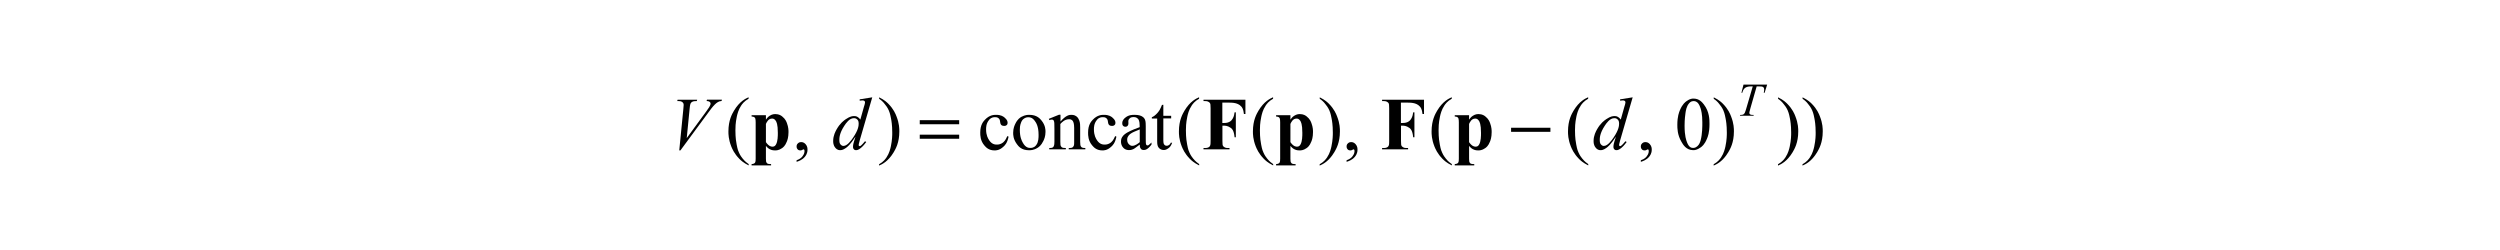 <?xml version="1.0" encoding="utf-8"?>
<!-- Generator: Adobe Illustrator 25.2.3, SVG Export Plug-In . SVG Version: 6.00 Build 0)  -->
<svg version="1.1" id="レイヤー_1" xmlns="http://www.w3.org/2000/svg" xmlns:xlink="http://www.w3.org/1999/xlink" x="0px"
	 y="0px" viewBox="0 0 300 30" style="enable-background:new 0 0 300 30;" xml:space="preserve">
<g>
	<path d="M81.51,18.06L82,13.1c0.04-0.38,0.04-0.47,0.04-0.51c0-0.2-0.1-0.29-0.15-0.33c-0.15-0.13-0.36-0.13-0.46-0.13h-0.16
		l0.04-0.16h2.35l-0.05,0.16c-0.38,0-0.48,0.05-0.53,0.08c-0.14,0.07-0.2,0.19-0.23,0.25c-0.04,0.1-0.08,0.4-0.09,0.55l-0.35,3.56
		l2.32-3.17c0.38-0.51,0.44-0.65,0.47-0.72c0.07-0.14,0.07-0.2,0.07-0.24c0-0.12-0.07-0.18-0.1-0.21c-0.1-0.09-0.29-0.1-0.38-0.11
		l0.05-0.16h1.79l-0.04,0.16c-0.22,0.02-0.3,0.06-0.34,0.08c-0.24,0.11-0.4,0.27-0.48,0.35c-0.24,0.23-0.59,0.7-0.76,0.94
		l-3.36,4.56H81.51z"/>
	<path d="M103.04,14.8c0-0.28-0.11-0.4-0.16-0.45c-0.16-0.17-0.33-0.17-0.41-0.17c-0.55,0-0.95,0.61-1.15,0.91
		c-0.6,0.91-0.6,1.47-0.6,1.75c0,0.33,0.1,0.45,0.15,0.5c0.15,0.17,0.28,0.17,0.35,0.17c0.46,0,0.92-0.66,1.15-0.99
		C103.04,15.54,103.04,15.04,103.04,14.8z M104.67,11.68l-1.51,5.19c-0.12,0.42-0.12,0.51-0.12,0.55s0.02,0.07,0.04,0.08
		c0.04,0.04,0.06,0.04,0.08,0.04c0.06,0,0.11-0.04,0.14-0.06c0.15-0.11,0.38-0.39,0.5-0.53l0.15,0.09
		c-0.32,0.44-0.53,0.62-0.64,0.71c-0.32,0.27-0.51,0.27-0.6,0.27c-0.15,0-0.21-0.07-0.25-0.11c-0.1-0.11-0.1-0.23-0.1-0.3
		c0-0.25,0.09-0.53,0.13-0.67l0.17-0.54c-0.64,0.98-0.99,1.24-1.16,1.36c-0.36,0.26-0.58,0.26-0.69,0.26c-0.33,0-0.5-0.2-0.58-0.3
		c-0.25-0.3-0.25-0.64-0.25-0.81c0-0.65,0.28-1.15,0.42-1.4c0.42-0.74,0.87-1.05,1.1-1.21c0.54-0.37,0.84-0.37,0.99-0.37
		c0.24,0,0.35,0.06,0.41,0.1c0.17,0.1,0.28,0.25,0.34,0.32l0.43-1.53c0.05-0.16,0.07-0.23,0.08-0.26c0.05-0.18,0.05-0.25,0.05-0.29
		c0-0.09-0.04-0.13-0.07-0.15c-0.09-0.07-0.19-0.07-0.24-0.07c-0.1,0-0.26,0.02-0.33,0.03v-0.16L104.67,11.68z"/>
	<path d="M194.29,14.8c0-0.28-0.11-0.4-0.16-0.45c-0.16-0.17-0.33-0.17-0.41-0.17c-0.55,0-0.95,0.61-1.15,0.91
		c-0.6,0.91-0.6,1.47-0.6,1.75c0,0.33,0.1,0.45,0.15,0.5c0.15,0.17,0.28,0.17,0.35,0.17c0.46,0,0.92-0.66,1.15-0.99
		C194.29,15.54,194.29,15.04,194.29,14.8z M195.92,11.68l-1.51,5.19c-0.12,0.42-0.12,0.51-0.12,0.55s0.02,0.07,0.04,0.08
		c0.04,0.04,0.06,0.04,0.08,0.04c0.06,0,0.11-0.04,0.14-0.06c0.15-0.11,0.38-0.39,0.5-0.53l0.15,0.09
		c-0.32,0.44-0.53,0.62-0.64,0.71c-0.32,0.27-0.51,0.27-0.6,0.27c-0.15,0-0.21-0.07-0.25-0.11c-0.1-0.11-0.1-0.23-0.1-0.3
		c0-0.25,0.09-0.53,0.13-0.67l0.17-0.54c-0.64,0.98-0.99,1.24-1.16,1.36c-0.36,0.26-0.58,0.26-0.69,0.26c-0.33,0-0.5-0.2-0.58-0.3
		c-0.25-0.3-0.25-0.64-0.25-0.81c0-0.65,0.28-1.15,0.42-1.4c0.42-0.74,0.87-1.05,1.1-1.21c0.54-0.37,0.84-0.37,0.99-0.37
		c0.24,0,0.35,0.06,0.41,0.1c0.17,0.1,0.28,0.25,0.34,0.32l0.43-1.53c0.05-0.16,0.07-0.23,0.08-0.26c0.05-0.18,0.05-0.25,0.05-0.29
		c0-0.09-0.04-0.13-0.07-0.15c-0.09-0.07-0.19-0.07-0.24-0.07c-0.1,0-0.26,0.02-0.33,0.03v-0.16L195.92,11.68z"/>
	<path d="M209.22,10.15h2.84l-0.31,0.99h-0.1c0.05-0.22,0.05-0.33,0.05-0.39c0-0.2-0.08-0.27-0.12-0.3
		c-0.09-0.08-0.35-0.08-0.48-0.08h-0.3l-0.74,2.58c-0.14,0.49-0.14,0.56-0.14,0.6c0,0.1,0.06,0.15,0.09,0.17
		c0.09,0.07,0.24,0.07,0.31,0.07h0.13l-0.03,0.1h-1.63l0.03-0.1h0.07c0.22,0,0.29-0.05,0.33-0.07c0.08-0.05,0.12-0.13,0.15-0.17
		c0.06-0.12,0.14-0.39,0.18-0.52l0.78-2.66h-0.22c-0.32,0-0.45,0.06-0.52,0.08c-0.2,0.08-0.28,0.19-0.32,0.24
		c-0.12,0.16-0.17,0.35-0.2,0.45h-0.1L209.22,10.15z"/>
	<path d="M89.84,19.69v0.16c-0.66-0.33-0.96-0.63-1.11-0.78c-0.63-0.64-0.86-1.21-0.98-1.5c-0.34-0.87-0.34-1.49-0.34-1.8
		c0-1.36,0.45-2.11,0.67-2.49c0.67-1.12,1.39-1.45,1.75-1.61v0.18c-0.54,0.3-0.77,0.64-0.89,0.82c-0.35,0.52-0.46,1.05-0.52,1.31
		c-0.17,0.8-0.17,1.37-0.17,1.66c0,0.94,0.1,1.45,0.15,1.71c0.11,0.61,0.22,0.85,0.28,0.97c0.16,0.37,0.35,0.59,0.44,0.71
		C89.4,19.38,89.69,19.59,89.84,19.69z"/>
	<path d="M95.59,19.42v-0.19c0.45-0.15,0.62-0.36,0.7-0.46c0.25-0.31,0.25-0.55,0.25-0.67c0-0.08-0.03-0.12-0.04-0.14
		c-0.03-0.04-0.05-0.04-0.06-0.04c-0.05,0-0.16,0.06-0.21,0.09c-0.08,0.04-0.14,0.04-0.17,0.04c-0.22,0-0.3-0.08-0.34-0.13
		c-0.13-0.13-0.13-0.28-0.13-0.35c0-0.22,0.11-0.32,0.16-0.37c0.16-0.15,0.32-0.15,0.4-0.15c0.29,0,0.44,0.17,0.52,0.25
		c0.23,0.25,0.23,0.53,0.23,0.67c0,0.45-0.21,0.71-0.31,0.84C96.27,19.2,95.82,19.35,95.59,19.42z"/>
	<path d="M105.5,11.86v-0.18c0.67,0.33,0.96,0.63,1.11,0.78c0.63,0.64,0.86,1.22,0.97,1.51c0.34,0.86,0.34,1.49,0.34,1.8
		c0,1.36-0.45,2.11-0.67,2.49c-0.67,1.12-1.39,1.45-1.76,1.61v-0.16c0.54-0.3,0.77-0.65,0.89-0.82c0.35-0.52,0.46-1.05,0.52-1.31
		c0.17-0.8,0.17-1.37,0.17-1.66c0-0.94-0.1-1.45-0.15-1.71c-0.11-0.61-0.22-0.85-0.27-0.97c-0.16-0.36-0.35-0.59-0.44-0.7
		C105.95,12.17,105.65,11.96,105.5,11.86z"/>
	<path d="M143.9,19.69v0.16c-0.66-0.33-0.96-0.63-1.11-0.78c-0.63-0.64-0.86-1.21-0.98-1.5c-0.34-0.87-0.34-1.49-0.34-1.8
		c0-1.36,0.45-2.11,0.67-2.49c0.67-1.12,1.39-1.45,1.75-1.61v0.18c-0.54,0.3-0.77,0.64-0.89,0.82c-0.35,0.52-0.46,1.05-0.52,1.31
		c-0.17,0.8-0.17,1.37-0.17,1.66c0,0.94,0.1,1.45,0.15,1.71c0.11,0.61,0.22,0.85,0.28,0.97c0.16,0.37,0.35,0.59,0.44,0.71
		C143.46,19.38,143.76,19.59,143.9,19.69z"/>
	<path d="M152.78,19.69v0.16c-0.66-0.33-0.96-0.63-1.11-0.78c-0.63-0.64-0.86-1.21-0.98-1.5c-0.34-0.87-0.34-1.49-0.34-1.8
		c0-1.36,0.45-2.11,0.67-2.49c0.67-1.12,1.39-1.45,1.75-1.61v0.18c-0.54,0.3-0.77,0.64-0.89,0.82c-0.35,0.52-0.46,1.05-0.52,1.31
		c-0.17,0.8-0.17,1.37-0.17,1.66c0,0.94,0.1,1.45,0.15,1.71c0.11,0.61,0.22,0.85,0.28,0.97c0.16,0.37,0.35,0.59,0.44,0.71
		C152.33,19.38,152.63,19.59,152.78,19.69z"/>
	<path d="M158.37,11.86v-0.18c0.67,0.33,0.96,0.63,1.11,0.78c0.63,0.64,0.86,1.22,0.97,1.51c0.34,0.86,0.34,1.49,0.34,1.8
		c0,1.36-0.45,2.11-0.67,2.49c-0.67,1.12-1.39,1.45-1.76,1.61v-0.16c0.54-0.3,0.77-0.65,0.89-0.82c0.35-0.52,0.46-1.05,0.52-1.31
		c0.17-0.8,0.17-1.37,0.17-1.66c0-0.94-0.1-1.45-0.15-1.71c-0.11-0.61-0.22-0.85-0.27-0.97c-0.16-0.36-0.35-0.59-0.44-0.7
		C158.82,12.17,158.52,11.96,158.37,11.86z"/>
	<path d="M161.59,19.42v-0.19c0.45-0.15,0.62-0.36,0.7-0.46c0.25-0.31,0.25-0.55,0.25-0.67c0-0.08-0.03-0.12-0.04-0.14
		c-0.03-0.04-0.05-0.04-0.06-0.04c-0.05,0-0.16,0.06-0.21,0.09c-0.08,0.04-0.14,0.04-0.17,0.04c-0.22,0-0.3-0.08-0.34-0.13
		c-0.13-0.13-0.13-0.28-0.13-0.35c0-0.22,0.11-0.32,0.16-0.37c0.16-0.15,0.32-0.15,0.4-0.15c0.29,0,0.44,0.17,0.52,0.25
		c0.23,0.25,0.23,0.53,0.23,0.67c0,0.45-0.21,0.71-0.31,0.84C162.27,19.2,161.82,19.35,161.59,19.42z"/>
	<path d="M174.22,19.69v0.16c-0.66-0.33-0.96-0.63-1.11-0.78c-0.63-0.64-0.86-1.21-0.98-1.5c-0.34-0.87-0.34-1.49-0.34-1.8
		c0-1.36,0.45-2.11,0.67-2.49c0.67-1.12,1.39-1.45,1.75-1.61v0.18c-0.54,0.3-0.77,0.64-0.89,0.82c-0.35,0.52-0.46,1.05-0.52,1.31
		c-0.17,0.8-0.17,1.37-0.17,1.66c0,0.94,0.1,1.45,0.15,1.71c0.11,0.61,0.22,0.85,0.28,0.97c0.16,0.37,0.35,0.59,0.44,0.71
		C173.77,19.38,174.07,19.59,174.22,19.69z"/>
	<path d="M190.59,19.69v0.16c-0.66-0.33-0.96-0.63-1.11-0.78c-0.63-0.64-0.86-1.21-0.98-1.5c-0.34-0.87-0.34-1.49-0.34-1.8
		c0-1.36,0.45-2.11,0.67-2.49c0.67-1.12,1.39-1.45,1.75-1.61v0.18c-0.54,0.3-0.77,0.64-0.89,0.82c-0.35,0.52-0.46,1.05-0.52,1.31
		c-0.17,0.8-0.17,1.37-0.17,1.66c0,0.94,0.1,1.45,0.15,1.71c0.11,0.61,0.22,0.85,0.28,0.97c0.16,0.37,0.35,0.59,0.44,0.71
		C190.15,19.38,190.44,19.59,190.59,19.69z"/>
	<path d="M196.9,19.42v-0.19c0.45-0.15,0.62-0.36,0.7-0.46c0.25-0.31,0.25-0.55,0.25-0.67c0-0.08-0.03-0.12-0.04-0.14
		c-0.03-0.04-0.05-0.04-0.06-0.04c-0.05,0-0.16,0.06-0.21,0.09c-0.08,0.04-0.14,0.04-0.17,0.04c-0.22,0-0.3-0.08-0.34-0.13
		c-0.13-0.13-0.13-0.28-0.13-0.35c0-0.22,0.11-0.32,0.16-0.37c0.16-0.15,0.32-0.15,0.4-0.15c0.29,0,0.44,0.17,0.52,0.25
		c0.23,0.25,0.23,0.53,0.23,0.67c0,0.45-0.21,0.71-0.31,0.84C197.58,19.2,197.13,19.35,196.9,19.42z"/>
	<path d="M205.65,11.86v-0.18c0.67,0.33,0.96,0.63,1.11,0.78c0.63,0.64,0.86,1.22,0.97,1.51c0.34,0.86,0.34,1.49,0.34,1.8
		c0,1.36-0.45,2.11-0.67,2.49c-0.67,1.12-1.39,1.45-1.76,1.61v-0.16c0.54-0.3,0.77-0.65,0.89-0.82c0.35-0.52,0.46-1.05,0.52-1.31
		c0.17-0.8,0.17-1.37,0.17-1.66c0-0.94-0.1-1.45-0.15-1.71c-0.11-0.61-0.22-0.85-0.27-0.97c-0.16-0.36-0.35-0.59-0.44-0.7
		C206.1,12.17,205.8,11.96,205.65,11.86z"/>
	<path d="M213.37,11.86v-0.18c0.67,0.33,0.96,0.63,1.11,0.78c0.63,0.64,0.86,1.22,0.97,1.51c0.34,0.86,0.34,1.49,0.34,1.8
		c0,1.36-0.45,2.11-0.67,2.49c-0.67,1.12-1.39,1.45-1.76,1.61v-0.16c0.54-0.3,0.77-0.65,0.89-0.82c0.35-0.52,0.46-1.05,0.52-1.31
		c0.17-0.8,0.17-1.37,0.17-1.66c0-0.94-0.1-1.45-0.15-1.71c-0.11-0.61-0.22-0.85-0.27-0.97c-0.16-0.36-0.35-0.59-0.44-0.7
		C213.82,12.17,213.52,11.96,213.37,11.86z"/>
	<path d="M216.31,11.86v-0.18c0.67,0.33,0.96,0.63,1.11,0.78c0.63,0.64,0.86,1.22,0.97,1.51c0.34,0.86,0.34,1.49,0.34,1.8
		c0,1.36-0.45,2.11-0.67,2.49c-0.67,1.12-1.39,1.45-1.76,1.61v-0.16c0.54-0.3,0.77-0.65,0.89-0.82c0.35-0.52,0.46-1.05,0.52-1.31
		c0.17-0.8,0.17-1.37,0.17-1.66c0-0.94-0.1-1.45-0.15-1.71c-0.11-0.61-0.22-0.85-0.27-0.97c-0.16-0.36-0.35-0.59-0.44-0.7
		C216.76,12.17,216.46,11.96,216.31,11.86z"/>
	<path d="M91.91,17.06c0.38,0.54,0.67,0.54,0.81,0.54c0.24,0,0.34-0.17,0.39-0.25c0.23-0.37,0.23-1.06,0.23-1.41
		c0-1.06-0.17-1.32-0.25-1.45c-0.17-0.26-0.35-0.26-0.45-0.26c-0.44,0-0.63,0.43-0.73,0.64V17.06z M91.91,17.51v1.53
		c0,0.32,0.03,0.39,0.05,0.43c0.05,0.11,0.12,0.15,0.16,0.17c0.11,0.05,0.31,0.05,0.41,0.05v0.16h-2.34v-0.16
		c0.27-0.01,0.36-0.11,0.4-0.15c0.09-0.1,0.09-0.38,0.09-0.52v-4.34c0-0.44-0.07-0.52-0.1-0.56c-0.1-0.12-0.29-0.13-0.39-0.14v-0.16
		h1.72v0.54c0.22-0.32,0.36-0.41,0.44-0.46c0.32-0.21,0.57-0.21,0.7-0.21c0.45,0,0.7,0.19,0.82,0.29c0.37,0.29,0.5,0.62,0.56,0.79
		c0.19,0.5,0.19,0.89,0.19,1.08c0,0.62-0.13,0.97-0.2,1.14c-0.2,0.52-0.45,0.7-0.58,0.79c-0.38,0.27-0.69,0.27-0.85,0.27
		c-0.34,0-0.53-0.1-0.63-0.15C92.15,17.79,91.99,17.6,91.91,17.51z"/>
	<path d="M146.68,12.31v2.45h0.17c0.4,0,0.56-0.08,0.65-0.12c0.25-0.12,0.37-0.31,0.42-0.4c0.17-0.28,0.21-0.6,0.23-0.76h0.15v2.99
		h-0.15c-0.08-0.85-0.33-1.03-0.45-1.12c-0.37-0.27-0.68-0.27-0.84-0.27h-0.17v1.82c0,0.46,0.03,0.53,0.05,0.57
		c0.05,0.11,0.15,0.17,0.2,0.2c0.15,0.09,0.31,0.09,0.4,0.09h0.2v0.16h-3.12v-0.16h0.2c0.26,0,0.36-0.06,0.42-0.09
		c0.11-0.06,0.16-0.16,0.18-0.21c0.05-0.11,0.05-0.4,0.05-0.55v-3.92c0-0.46-0.03-0.53-0.05-0.57c-0.05-0.11-0.15-0.17-0.2-0.2
		c-0.15-0.09-0.31-0.09-0.4-0.09h-0.2v-0.16h5.03v1.71h-0.18c-0.06-0.6-0.23-0.8-0.31-0.89c-0.25-0.29-0.57-0.37-0.73-0.41
		c-0.26-0.07-0.74-0.07-0.98-0.07H146.68z"/>
	<path d="M154.85,17.06c0.38,0.54,0.67,0.54,0.81,0.54c0.24,0,0.34-0.17,0.39-0.25c0.23-0.37,0.23-1.06,0.23-1.41
		c0-1.06-0.17-1.32-0.25-1.45c-0.17-0.26-0.35-0.26-0.45-0.26c-0.44,0-0.63,0.43-0.73,0.64V17.06z M154.85,17.51v1.53
		c0,0.32,0.03,0.39,0.05,0.43c0.05,0.11,0.12,0.15,0.16,0.17c0.11,0.05,0.31,0.05,0.41,0.05v0.16h-2.34v-0.16
		c0.27-0.01,0.36-0.11,0.4-0.15c0.09-0.1,0.09-0.38,0.09-0.52v-4.34c0-0.44-0.07-0.52-0.1-0.56c-0.1-0.12-0.29-0.13-0.39-0.14v-0.16
		h1.72v0.54c0.22-0.32,0.36-0.41,0.44-0.46c0.32-0.21,0.57-0.21,0.7-0.21c0.45,0,0.7,0.19,0.82,0.29c0.37,0.29,0.5,0.62,0.56,0.79
		c0.19,0.5,0.19,0.89,0.19,1.08c0,0.62-0.13,0.97-0.2,1.14c-0.2,0.52-0.45,0.7-0.58,0.79c-0.38,0.27-0.69,0.27-0.85,0.27
		c-0.34,0-0.53-0.1-0.63-0.15C155.09,17.79,154.93,17.6,154.85,17.51z"/>
	<path d="M168.11,12.31v2.45h0.17c0.4,0,0.56-0.08,0.65-0.12c0.25-0.12,0.37-0.31,0.42-0.4c0.17-0.28,0.21-0.6,0.23-0.76h0.15v2.99
		h-0.15c-0.08-0.85-0.33-1.03-0.45-1.12c-0.37-0.27-0.68-0.27-0.84-0.27h-0.17v1.82c0,0.46,0.03,0.53,0.05,0.57
		c0.05,0.11,0.15,0.17,0.2,0.2c0.15,0.09,0.31,0.09,0.4,0.09h0.2v0.16h-3.12v-0.16h0.2c0.26,0,0.36-0.06,0.42-0.09
		c0.11-0.06,0.16-0.16,0.18-0.21c0.05-0.11,0.05-0.4,0.05-0.55v-3.92c0-0.46-0.03-0.53-0.05-0.57c-0.05-0.11-0.15-0.17-0.2-0.2
		c-0.15-0.09-0.31-0.09-0.4-0.09h-0.2v-0.16h5.03v1.71h-0.18c-0.06-0.6-0.23-0.8-0.31-0.89c-0.25-0.29-0.57-0.37-0.73-0.41
		c-0.26-0.07-0.74-0.07-0.98-0.07H168.11z"/>
	<path d="M176.29,17.06c0.38,0.54,0.67,0.54,0.81,0.54c0.24,0,0.34-0.17,0.39-0.25c0.23-0.37,0.23-1.06,0.23-1.41
		c0-1.06-0.17-1.32-0.25-1.45c-0.17-0.26-0.35-0.26-0.45-0.26c-0.44,0-0.63,0.43-0.73,0.64V17.06z M176.29,17.51v1.53
		c0,0.32,0.03,0.39,0.05,0.43c0.05,0.11,0.12,0.15,0.16,0.17c0.11,0.05,0.31,0.05,0.41,0.05v0.16h-2.34v-0.16
		c0.27-0.01,0.36-0.11,0.4-0.15c0.09-0.1,0.09-0.38,0.09-0.52v-4.34c0-0.44-0.07-0.52-0.1-0.56c-0.1-0.12-0.29-0.13-0.39-0.14v-0.16
		h1.72v0.54c0.22-0.32,0.36-0.41,0.44-0.46c0.32-0.21,0.57-0.21,0.7-0.21c0.45,0,0.7,0.19,0.82,0.29c0.37,0.29,0.5,0.62,0.56,0.79
		c0.19,0.5,0.19,0.89,0.19,1.08c0,0.62-0.13,0.97-0.2,1.14c-0.2,0.52-0.45,0.7-0.58,0.79c-0.38,0.27-0.69,0.27-0.85,0.27
		c-0.34,0-0.53-0.1-0.63-0.15C176.53,17.79,176.37,17.6,176.29,17.51z"/>
	<path d="M115.1,16.16h-4.73v0.49h4.73V16.16z M115.1,14.42h-4.73v0.49h4.73V14.42z"/>
	<rect x="181.33" y="15.33" width="4.72" height="0.49"/>
	<path d="M121.03,16.4c-0.16,0.8-0.48,1.08-0.64,1.22c-0.47,0.43-0.86,0.43-1.05,0.43c-0.69,0-1.03-0.38-1.2-0.58
		c-0.51-0.58-0.51-1.23-0.51-1.56c0-0.95,0.38-1.34,0.56-1.54c0.56-0.59,1.09-0.59,1.36-0.59c0.59,0,0.85,0.21,0.98,0.31
		c0.38,0.31,0.38,0.54,0.38,0.65c0,0.17-0.07,0.24-0.11,0.27c-0.11,0.1-0.24,0.1-0.3,0.1c-0.26,0-0.35-0.11-0.39-0.17
		c-0.07-0.09-0.09-0.27-0.1-0.35c-0.02-0.26-0.13-0.35-0.18-0.4c-0.15-0.13-0.34-0.13-0.43-0.13c-0.44,0-0.62,0.22-0.71,0.33
		c-0.36,0.43-0.36,0.9-0.36,1.14c0,0.72,0.24,1.09,0.35,1.27c0.35,0.55,0.76,0.55,0.96,0.55c0.43,0,0.66-0.2,0.77-0.29
		c0.24-0.2,0.39-0.56,0.47-0.73L121.03,16.4z"/>
	<path d="M123.38,14.07c-0.23,0-0.39,0.09-0.47,0.14c-0.24,0.14-0.33,0.37-0.38,0.49c-0.15,0.35-0.15,0.71-0.15,0.89
		c0,0.88,0.23,1.3,0.35,1.52c0.35,0.64,0.73,0.64,0.92,0.64c0.43,0,0.61-0.23,0.7-0.35c0.28-0.35,0.28-0.92,0.28-1.21
		c0-1.07-0.31-1.48-0.46-1.69C123.86,14.07,123.54,14.07,123.38,14.07z M123.52,13.78c0.91,0,1.28,0.46,1.47,0.69
		c0.47,0.59,0.47,1.11,0.47,1.36c0,0.54-0.17,0.91-0.26,1.09c-0.26,0.55-0.56,0.74-0.71,0.83c-0.45,0.28-0.83,0.28-1.01,0.28
		c-0.91,0-1.27-0.48-1.45-0.73c-0.45-0.61-0.45-1.12-0.45-1.37c0-0.55,0.18-0.92,0.27-1.1c0.27-0.55,0.57-0.72,0.72-0.81
		C123.02,13.78,123.35,13.78,123.52,13.78z"/>
	<path d="M127.22,14.63c0.71-0.85,1.14-0.85,1.35-0.85c0.33,0,0.49,0.11,0.57,0.16c0.24,0.16,0.33,0.42,0.38,0.54
		c0.1,0.26,0.1,0.63,0.1,0.81v1.72c0,0.38,0.04,0.47,0.06,0.52c0.05,0.11,0.12,0.15,0.16,0.17c0.11,0.06,0.3,0.06,0.4,0.06v0.16
		h-1.99v-0.16h0.08c0.28,0,0.36-0.06,0.39-0.09c0.11-0.09,0.14-0.2,0.16-0.25c0.02-0.07,0.02-0.3,0.02-0.41v-1.65
		c0-0.55-0.1-0.71-0.14-0.8c-0.14-0.25-0.37-0.25-0.48-0.25c-0.52,0-0.87,0.38-1.04,0.57v2.12c0,0.41,0.03,0.47,0.05,0.51
		c0.06,0.13,0.13,0.17,0.17,0.19c0.11,0.06,0.33,0.06,0.44,0.06v0.16h-1.99v-0.16h0.09c0.31,0,0.38-0.1,0.42-0.16
		c0.11-0.16,0.11-0.45,0.11-0.6v-1.49c0-0.73-0.02-0.83-0.03-0.88c-0.03-0.16-0.08-0.2-0.1-0.22c-0.07-0.06-0.14-0.06-0.18-0.06
		c-0.12,0-0.24,0.04-0.29,0.07l-0.07-0.16l1.21-0.49h0.19V14.63z"/>
	<path d="M133.97,16.4c-0.16,0.8-0.48,1.08-0.64,1.22c-0.47,0.43-0.86,0.43-1.05,0.43c-0.69,0-1.03-0.38-1.2-0.58
		c-0.51-0.58-0.51-1.23-0.51-1.56c0-0.95,0.38-1.34,0.56-1.54c0.56-0.59,1.09-0.59,1.36-0.59c0.59,0,0.85,0.21,0.98,0.31
		c0.38,0.31,0.38,0.54,0.38,0.65c0,0.17-0.07,0.24-0.11,0.27c-0.11,0.1-0.24,0.1-0.3,0.1c-0.26,0-0.35-0.11-0.39-0.17
		c-0.07-0.09-0.09-0.27-0.1-0.35c-0.02-0.26-0.13-0.35-0.18-0.4c-0.15-0.13-0.34-0.13-0.43-0.13c-0.44,0-0.62,0.22-0.71,0.33
		c-0.36,0.43-0.36,0.9-0.36,1.14c0,0.72,0.24,1.09,0.35,1.27c0.35,0.55,0.76,0.55,0.96,0.55c0.43,0,0.66-0.2,0.77-0.29
		c0.24-0.2,0.39-0.56,0.47-0.73L133.97,16.4z"/>
	<path d="M136.77,17.06v-1.53c-0.66,0.26-0.79,0.34-0.86,0.37c-0.35,0.19-0.45,0.33-0.5,0.4c-0.15,0.21-0.15,0.38-0.15,0.46
		c0,0.32,0.13,0.46,0.19,0.53c0.19,0.21,0.35,0.21,0.44,0.21C136.22,17.5,136.59,17.21,136.77,17.06z M136.77,17.35
		c-0.62,0.48-0.73,0.53-0.78,0.55c-0.24,0.11-0.42,0.11-0.51,0.11c-0.42,0-0.6-0.19-0.69-0.29c-0.27-0.29-0.27-0.6-0.27-0.75
		c0-0.29,0.09-0.44,0.13-0.51c0.18-0.3,0.48-0.47,0.63-0.56c0.45-0.26,1.14-0.52,1.48-0.64V15.1c0-0.6-0.13-0.75-0.19-0.83
		c-0.19-0.22-0.43-0.22-0.56-0.22c-0.28,0-0.39,0.1-0.44,0.15c-0.17,0.15-0.17,0.28-0.17,0.34l0.01,0.25c0,0.2-0.07,0.28-0.1,0.31
		c-0.1,0.11-0.21,0.11-0.27,0.11c-0.16,0-0.23-0.08-0.27-0.11c-0.1-0.11-0.1-0.25-0.1-0.31c0-0.38,0.26-0.59,0.39-0.69
		c0.39-0.32,0.85-0.32,1.09-0.32c0.54,0,0.76,0.12,0.88,0.18c0.26,0.14,0.34,0.33,0.38,0.43c0.08,0.19,0.08,0.58,0.08,0.77v1.37
		c0,0.58,0.01,0.66,0.02,0.71c0.02,0.13,0.06,0.16,0.07,0.17c0.05,0.04,0.09,0.04,0.12,0.04c0.07,0,0.11-0.02,0.12-0.03
		c0.09-0.06,0.27-0.23,0.36-0.32v0.25C137.69,18,137.39,18,137.24,18c-0.22,0-0.3-0.1-0.34-0.15
		C136.77,17.71,136.77,17.47,136.77,17.35z"/>
	<path d="M139.6,12.58v1.32h0.94v0.31h-0.94v2.61c0,0.39,0.07,0.48,0.11,0.53c0.11,0.14,0.23,0.14,0.29,0.14
		c0.15,0,0.24-0.06,0.28-0.09c0.14-0.09,0.19-0.21,0.21-0.27h0.17c-0.15,0.43-0.34,0.58-0.44,0.65c-0.28,0.22-0.48,0.22-0.58,0.22
		c-0.2,0-0.33-0.07-0.4-0.11c-0.19-0.11-0.25-0.25-0.29-0.32c-0.09-0.21-0.09-0.5-0.09-0.64v-2.71h-0.64v-0.15
		c0.24-0.1,0.41-0.25,0.49-0.33c0.25-0.23,0.38-0.44,0.45-0.55c0.1-0.17,0.22-0.46,0.28-0.61H139.6z"/>
	<path d="M202.15,15.09c0,1.23,0.2,1.75,0.3,2.01c0.25,0.65,0.58,0.65,0.75,0.65c0.24,0,0.41-0.14,0.49-0.21
		c0.25-0.21,0.34-0.55,0.39-0.71c0.2-0.76,0.2-1.67,0.2-2.13c0-1.02-0.14-1.47-0.21-1.7c-0.16-0.51-0.33-0.65-0.41-0.72
		c-0.18-0.15-0.35-0.15-0.44-0.15c-0.3,0-0.45,0.18-0.53,0.27c-0.32,0.36-0.39,0.89-0.43,1.15
		C202.15,14.33,202.15,14.84,202.15,15.09z M201.28,14.98c0-1.02,0.21-1.51,0.31-1.76c0.31-0.74,0.65-0.98,0.82-1.1
		c0.4-0.29,0.68-0.29,0.82-0.29c0.69,0,1.05,0.47,1.23,0.7c0.68,0.87,0.68,1.85,0.68,2.35c0,1.04-0.2,1.52-0.3,1.76
		c-0.3,0.73-0.61,0.94-0.76,1.05c-0.46,0.33-0.75,0.33-0.89,0.33c-0.85,0-1.23-0.67-1.42-1.01
		C201.28,16.18,201.28,15.38,201.28,14.98z"/>
</g>
</svg>
